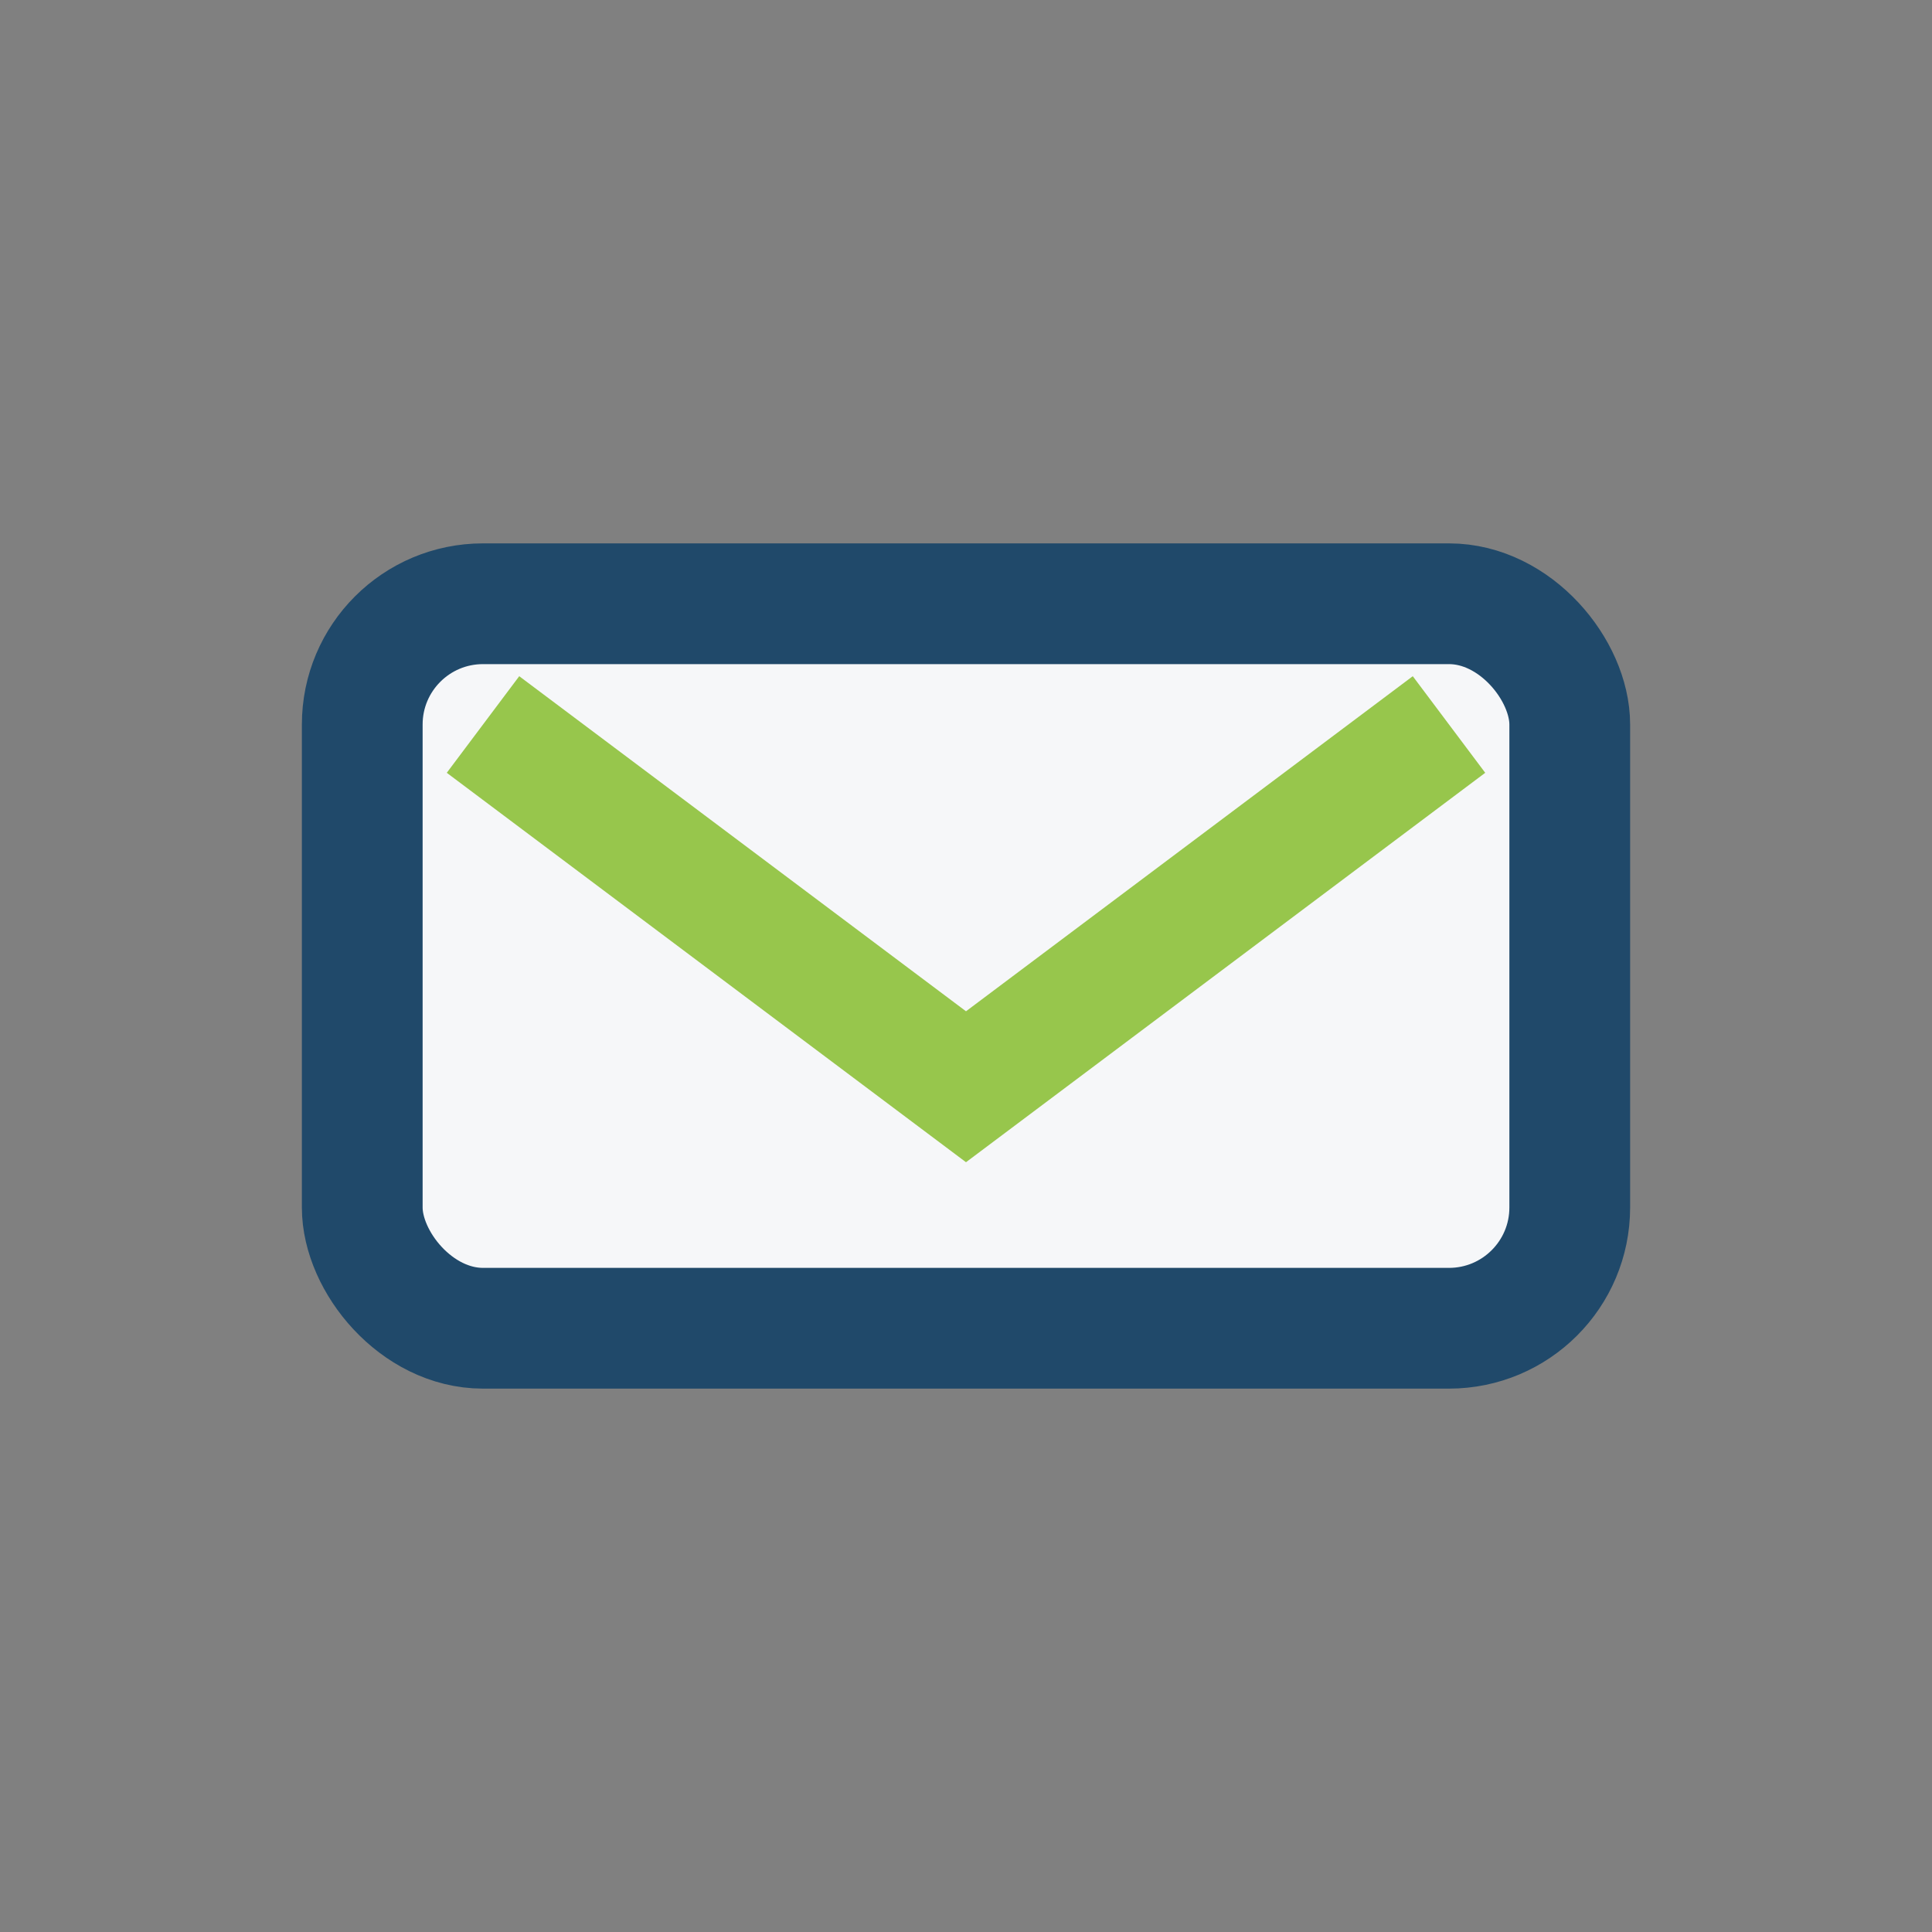 <?xml version="1.0" encoding="UTF-8"?>
<svg xmlns="http://www.w3.org/2000/svg" width="32" height="32" viewBox="0 0 32 32"><rect x="0" y="0" width="32" height="32" fill="#808080" stroke="none"/><rect x="6" y="10" width="20" height="12" rx="2" fill="#F6F7F9" stroke="#20496A" stroke-width="2"/><path d="M8 12l8 6 8-6" stroke="#97C64C" stroke-width="2" fill="none"/></svg>